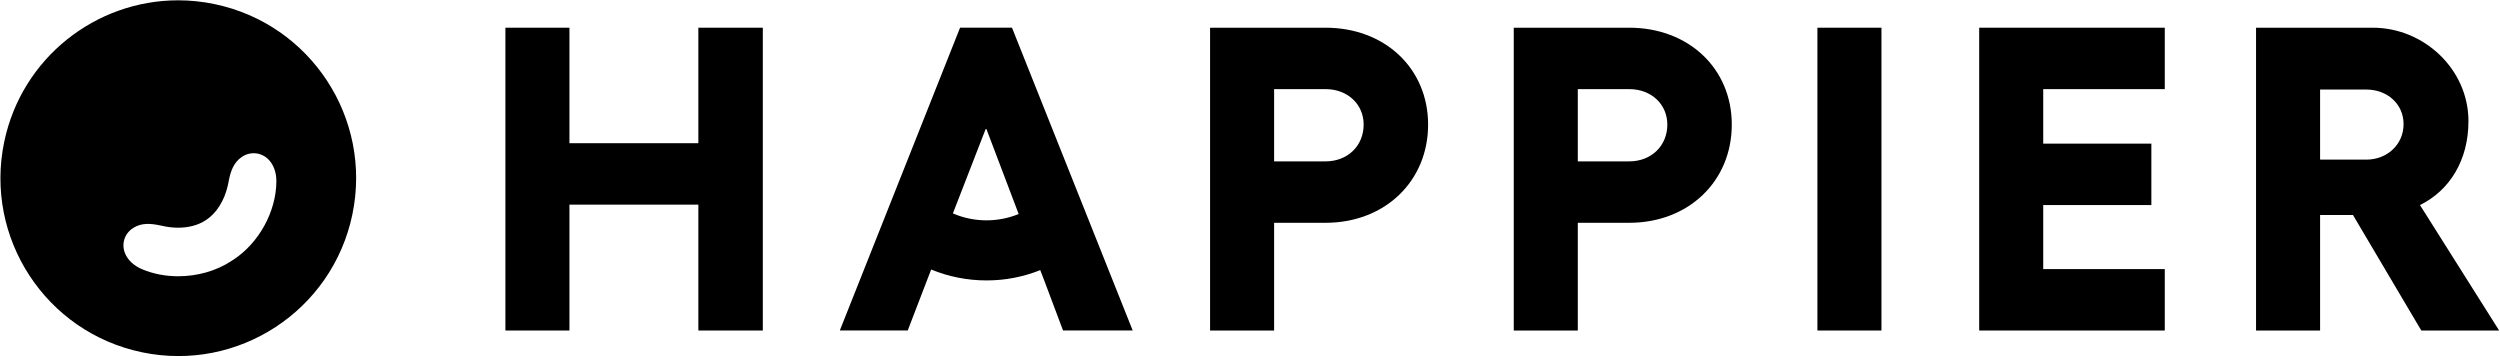 <svg xmlns:xlink="http://www.w3.org/1999/xlink"  xmlns="http://www.w3.org/2000/svg" width="100%" height="100%" viewBox="0 0 1340 191" fill="none" preserveAspectRatio="xMidYMid meet" aria-hidden="true" role="img">
<path fill-rule="evenodd" clip-rule="evenodd" d="M110.32 118.009C115.952 114.396 120.233 107.656 122.089 99.5C122.284 98.654 122.463 97.775 122.626 96.912V96.798C123.603 92.028 125.1 87.177 129.561 84.15C134.525 80.764 140.906 81.708 144.716 86.396C145.725 87.649 146.54 89.098 147.109 90.743C147.809 92.728 148.15 94.91 148.134 97.238C148.053 113.419 138.774 130.284 125.068 139.22C124.938 139.318 124.824 139.382 124.71 139.448L124.384 139.66C124.303 139.725 124.205 139.791 124.108 139.839L123.961 139.936C115.789 145.292 105.599 148.076 95.538 148.076C88.815 148.076 82.141 146.839 76.15 144.3C73.985 143.388 72.113 142.2 70.567 140.766C69.297 139.594 68.272 138.276 67.523 136.86C64.723 131.521 66.383 125.335 71.478 122.128C76.053 119.263 81.099 119.816 85.885 120.842H85.999C86.862 121.053 87.741 121.232 88.604 121.395C90.932 121.835 93.243 122.047 95.473 122.047C101.138 122.047 106.348 120.663 110.32 118.009ZM2.262 76.043C-8.499 127.581 24.563 178.077 76.085 188.821C127.624 199.582 178.12 166.52 188.864 114.982C199.624 63.443 166.562 12.947 115.04 2.203C108.48 0.835 101.92 0.168 95.473 0.168C51.293 0.168 11.654 31.065 2.262 76.026" fill="currentColor"></path>
<path d="M408.869 14.851V177.154H374.32V109.684H305.221V177.154H270.897V14.851H305.221V76.762H374.32V14.851H408.869Z" fill="currentColor"></path>
<path d="M730.916 66.787C730.916 55.895 722.342 47.772 710.514 47.772H682.926V86.495H710.514C722.342 86.495 730.916 78.148 730.916 66.787ZM765.465 66.787C765.465 97.163 742.276 119.417 710.514 119.417H682.926V177.154H648.602V14.851H710.514C742.276 14.851 765.465 36.653 765.465 66.787Z" fill="currentColor"></path>
<path d="M893.686 66.787C893.686 55.895 885.113 47.772 873.285 47.772H845.697V86.495H873.285C885.113 86.495 893.686 78.148 893.686 66.787ZM928.236 66.787C928.236 97.163 905.046 119.417 873.285 119.417H845.697V177.154H811.373V14.851H873.285C905.046 14.851 928.236 36.653 928.236 66.787Z" fill="currentColor"></path>
<path d="M1008.46 14.851V177.154H974.134V14.851H1008.46Z" fill="currentColor"></path>
<path d="M1160.32 14.851V47.772H1095.17V76.988H1153.13V109.91H1095.17V144.233H1160.32V177.154H1060.85V14.851H1160.32Z" fill="currentColor"></path>
<path d="M1243.57 85.56H1268.38C1279.52 85.56 1288.31 77.439 1288.31 66.545C1288.31 55.652 1279.5 47.997 1268.38 47.997H1243.57V85.56ZM1297.82 177.154L1261.19 115.243H1243.57V177.154H1209.24V14.851H1271.85C1299.21 14.851 1323.09 37.104 1323.09 64.934C1323.09 85.802 1313.11 102.029 1297.11 109.909L1339.54 177.154H1297.81H1297.82Z" fill="currentColor"></path>
<path d="M510.744 114.389L528.518 68.625L546.002 114.712C534.722 119.337 521.944 119.224 510.744 114.389ZM542.425 14.835H514.596L450.138 177.139H486.541L496.966 150.003L499.109 144.459C508.569 148.359 518.656 150.308 528.744 150.308C538.832 150.308 548.34 148.454 557.573 144.782L559.586 150.003L569.788 177.139H607.125L542.425 14.835Z" fill="currentColor"></path>
</svg>